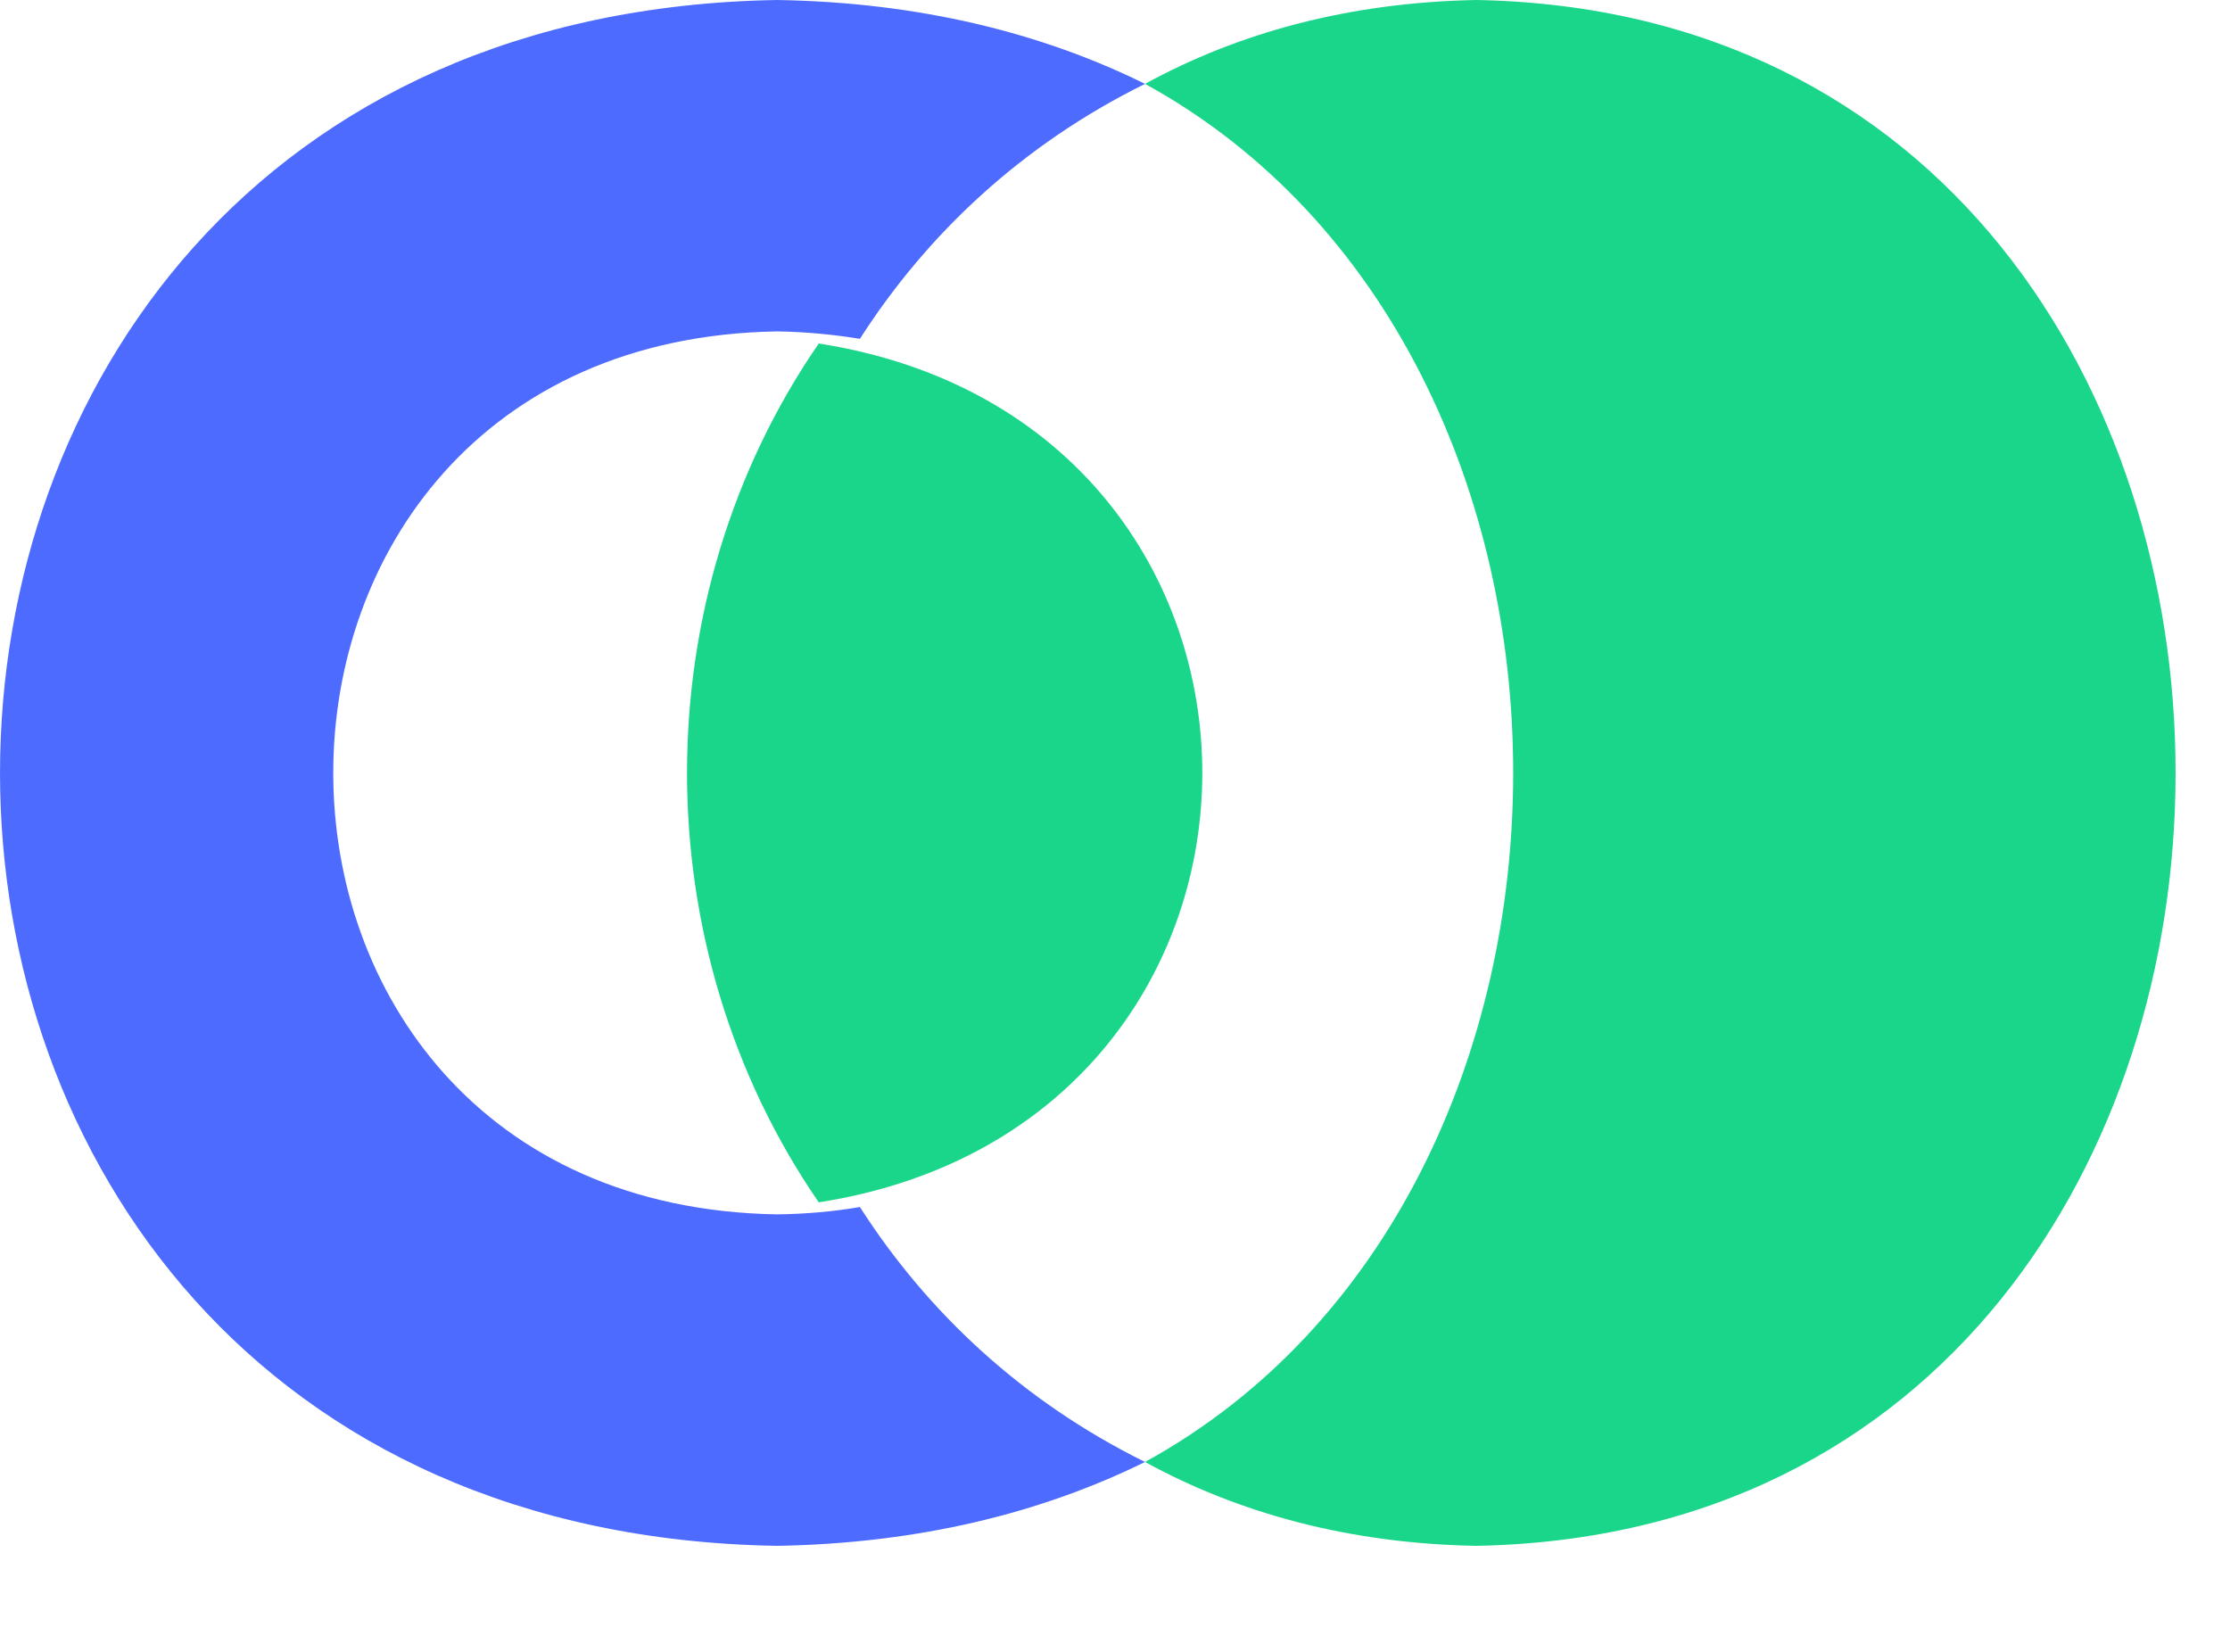 <svg xmlns="http://www.w3.org/2000/svg" fill="none" viewBox="0 0 29.11 21.568" style="max-height: 500px" width="29.11" height="21.568">
<path fill="#1AD68A" d="M19.27 0C17.599 0.032 16.162 0.43 14.947 1.095C21.355 4.61 21.355 15.569 14.947 19.084C16.159 19.748 17.599 20.149 19.27 20.179C31.444 19.954 31.442 0.223 19.27 0Z"/>
<path fill="#1AD68A" d="M10.688 15.695C17.362 14.652 17.365 5.527 10.688 4.484C8.395 7.811 8.395 12.365 10.688 15.695Z"/>
<path fill="#4D6BFF" d="M11.225 15.756C10.885 15.815 10.523 15.847 10.144 15.852C2.419 15.724 2.419 4.455 10.144 4.326C10.523 4.332 10.882 4.367 11.225 4.423C12.105 3.05 13.347 1.885 14.947 1.095C13.601 0.43 12.001 0.03 10.144 0C-3.381 0.225 -3.381 19.956 10.144 20.179C12.001 20.147 13.598 19.748 14.947 19.084C13.347 18.294 12.105 17.129 11.225 15.756Z"/>
<path fill="#1AD68A" d="M120.917 0.847C119.911 0.283 118.714 0 117.327 0H110.61V19.432H114.2V14.075H117.327C118.717 14.075 119.913 13.794 120.917 13.227C121.924 12.663 122.698 11.854 123.244 10.8C123.79 9.745 124.063 8.495 124.063 7.052C124.063 5.609 123.79 4.332 123.244 3.278C122.698 2.223 121.92 1.414 120.917 0.85V0.847ZM119.61 9.523C119.061 10.116 118.234 10.412 117.126 10.412H114.2V3.666H117.126C118.234 3.666 119.061 3.961 119.61 4.554C120.156 5.147 120.429 5.98 120.429 7.052C120.429 8.124 120.156 8.93 119.61 9.523Z"/>
<path fill="#1AD68A" d="M140.855 4.581C140.091 3.137 139.034 2.013 137.68 1.207C136.326 0.403 134.761 0 132.986 0H125.558V19.432H132.986C134.761 19.432 136.326 19.028 137.68 18.225C139.034 17.422 140.094 16.291 140.855 14.839C141.619 13.388 142 11.679 142 9.719C142 7.759 141.619 6.027 140.855 4.583V4.581ZM137.503 12.908C137.058 13.814 136.437 14.515 135.635 15.003C134.833 15.494 133.886 15.739 132.797 15.739H129.34V3.693H132.797C133.886 3.693 134.833 3.938 135.635 4.428C136.437 4.919 137.058 5.615 137.503 6.511C137.947 7.408 138.168 8.477 138.168 9.719C138.168 10.96 137.947 12.006 137.503 12.911V12.908Z"/>
<path fill="#4D6BFF" d="M49.092 0L42.757 13.876L36.519 0H31.39L40.241 19.432H44.93L53.811 0H49.092Z"/>
<path fill="#4D6BFF" d="M65.36 1.259C56.899 -3.754 49.233 7.327 53.564 14.726C56.076 20.07 64.761 21.19 68.358 16.382L65.857 13.243C63.422 16.289 57.681 15.401 57.154 11.29H69.412C69.867 7.393 68.675 3.279 65.36 1.259ZM58.972 4.817C61.547 3.093 64.929 5.151 65.069 8.113H57.101C57.259 6.793 57.888 5.522 58.972 4.817Z"/>
<path fill="#4D6BFF" d="M82.999 0.93C82.083 0.325 81.046 0.023 79.887 0.023C78.637 0.023 77.524 0.369 76.544 1.053C75.964 1.462 75.472 1.989 75.048 2.606V0H71V19.429H75.24V9.975C75.24 8.79 75.388 7.819 75.688 7.059C75.988 6.301 76.404 5.741 76.938 5.372C77.473 5.006 78.075 4.822 78.745 4.822C79.688 4.822 80.417 5.191 80.932 5.925C81.448 6.658 81.707 7.796 81.707 9.337V19.432H85.947V8.486C85.947 6.544 85.683 4.951 85.159 3.705C84.632 2.462 83.914 1.538 82.999 0.933V0.93Z"/>
<path fill="#4D6BFF" d="M103.804 3.699C103.251 2.454 102.496 1.531 101.535 0.926C100.574 0.322 99.485 0.021 98.269 0.021C96.956 0.021 95.788 0.365 94.758 1.052C94.149 1.461 93.633 1.986 93.187 2.606V0H88.937V19.429H93.389V9.976C93.389 8.79 93.545 7.82 93.86 7.061C94.174 6.304 94.611 5.74 95.172 5.373C95.734 5.004 96.366 4.823 97.069 4.823C98.059 4.823 98.825 5.191 99.366 5.925C99.908 6.66 100.18 7.796 100.18 9.336V19.432H104.632V8.486C104.632 6.544 104.354 4.949 103.804 3.704V3.699Z"/>
</svg>